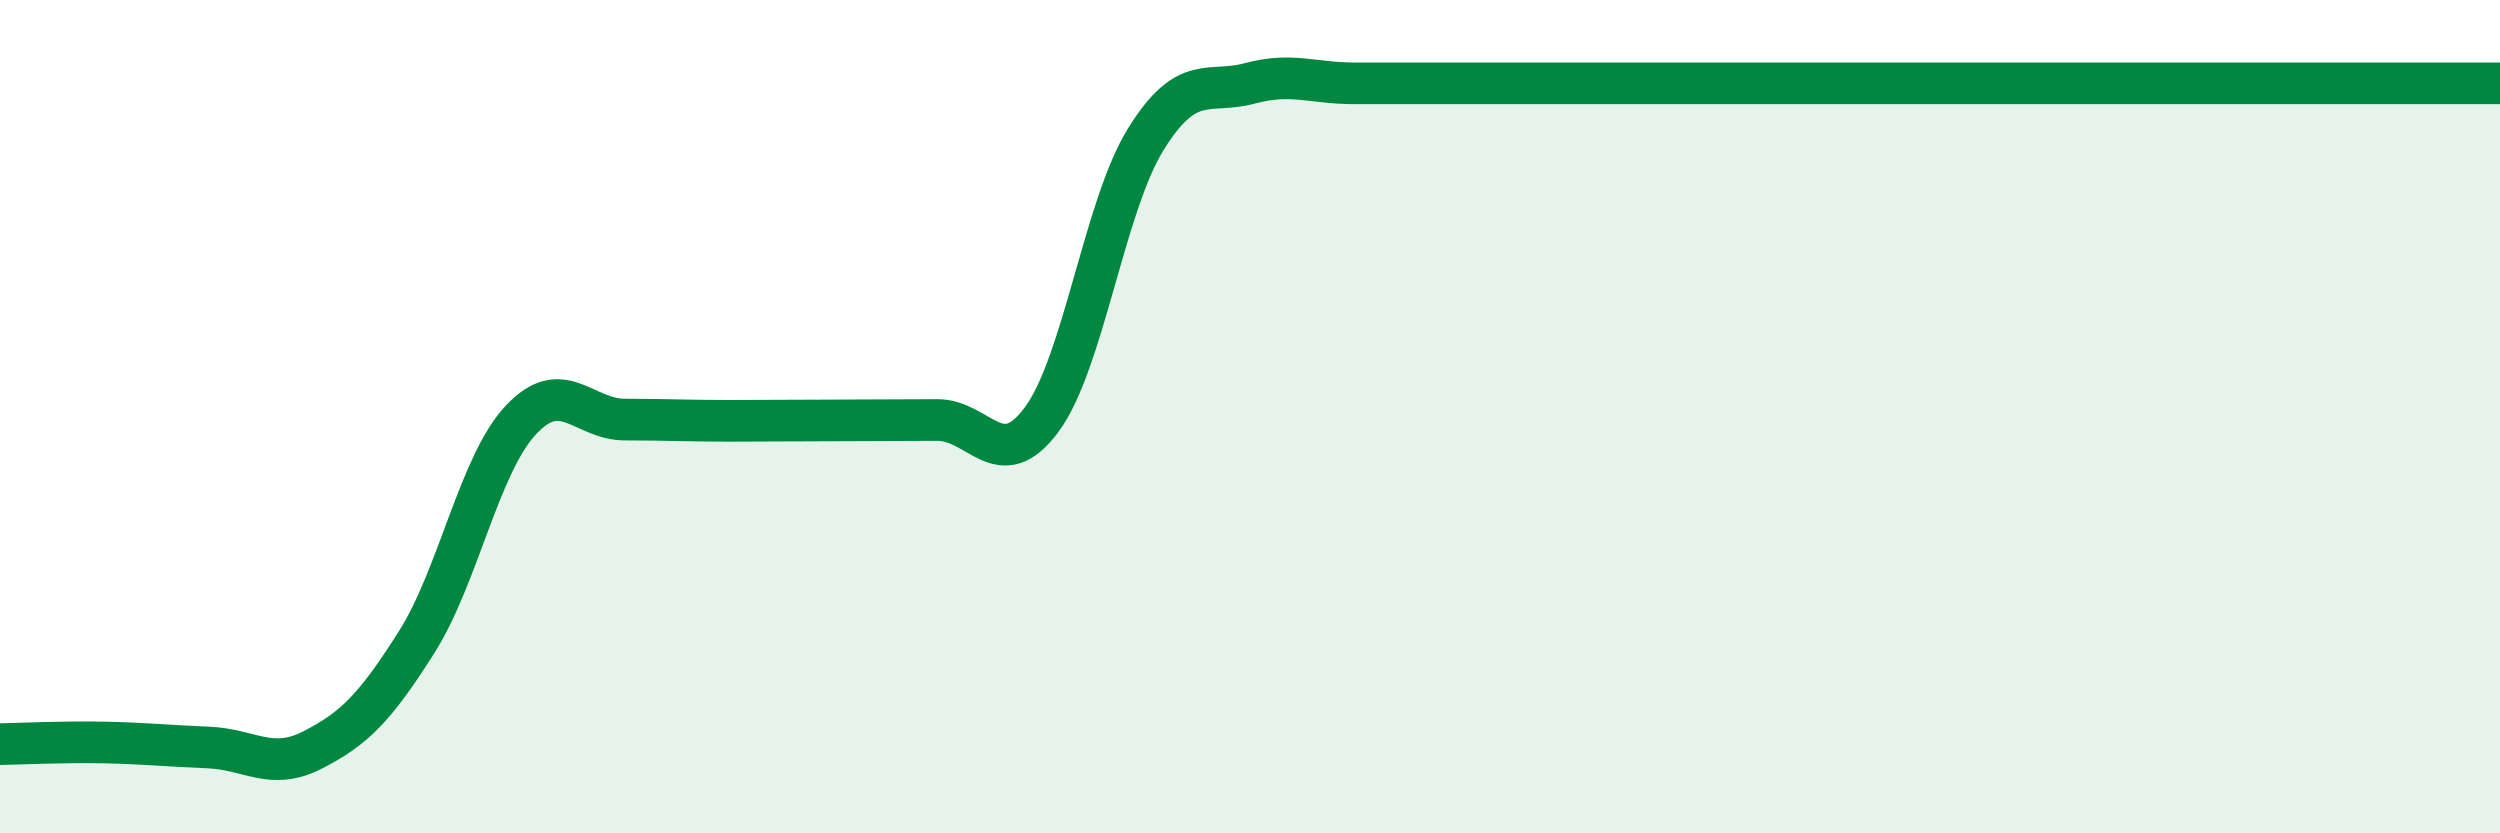 
    <svg width="60" height="20" viewBox="0 0 60 20" xmlns="http://www.w3.org/2000/svg">
      <path
        d="M 0,17.86 C 0.5,17.85 1.5,17.8 2.5,17.82 C 3.5,17.84 4,17.9 5,17.94 C 6,17.98 6.5,18.51 7.5,18 C 8.5,17.49 9,16.99 10,15.41 C 11,13.83 11.5,11.15 12.5,10.08 C 13.5,9.01 14,10.07 15,10.07 C 16,10.07 16.5,10.1 17.5,10.1 C 18.5,10.1 19,10.09 20,10.09 C 21,10.09 21.5,10.08 22.5,10.08 C 23.5,10.08 24,11.42 25,10.07 C 26,8.72 26.5,4.95 27.5,3.34 C 28.5,1.73 29,2.27 30,2 C 31,1.73 31.5,2 32.5,2 C 33.5,2 34,2 35,2 C 36,2 36.5,2 37.5,2 C 38.5,2 39,2 40,2 C 41,2 41.5,2 42.5,2 C 43.5,2 44,2 45,2 C 46,2 46.5,2 47.5,2 C 48.5,2 49,2 50,2 C 51,2 51.5,2 52.5,2 C 53.5,2 53.5,2 55,2 C 56.5,2 59,2 60,2L60 20L0 20Z"
        fill="#008740"
        opacity="0.1"
        stroke-linecap="round"
        stroke-linejoin="round"
      />
      <path
        d="M 0,17.86 C 0.5,17.85 1.5,17.8 2.5,17.82 C 3.5,17.84 4,17.9 5,17.94 C 6,17.98 6.5,18.51 7.5,18 C 8.5,17.49 9,16.99 10,15.41 C 11,13.83 11.5,11.15 12.5,10.08 C 13.5,9.01 14,10.07 15,10.07 C 16,10.07 16.5,10.1 17.5,10.1 C 18.5,10.1 19,10.09 20,10.09 C 21,10.09 21.5,10.08 22.5,10.08 C 23.5,10.08 24,11.42 25,10.07 C 26,8.72 26.5,4.95 27.5,3.34 C 28.5,1.73 29,2.27 30,2 C 31,1.73 31.5,2 32.5,2 C 33.5,2 34,2 35,2 C 36,2 36.5,2 37.5,2 C 38.5,2 39,2 40,2 C 41,2 41.5,2 42.5,2 C 43.5,2 44,2 45,2 C 46,2 46.5,2 47.5,2 C 48.5,2 49,2 50,2 C 51,2 51.5,2 52.5,2 C 53.5,2 53.5,2 55,2 C 56.5,2 59,2 60,2"
        stroke="#008740"
        stroke-width="1"
        fill="none"
        stroke-linecap="round"
        stroke-linejoin="round"
      />
    </svg>
  